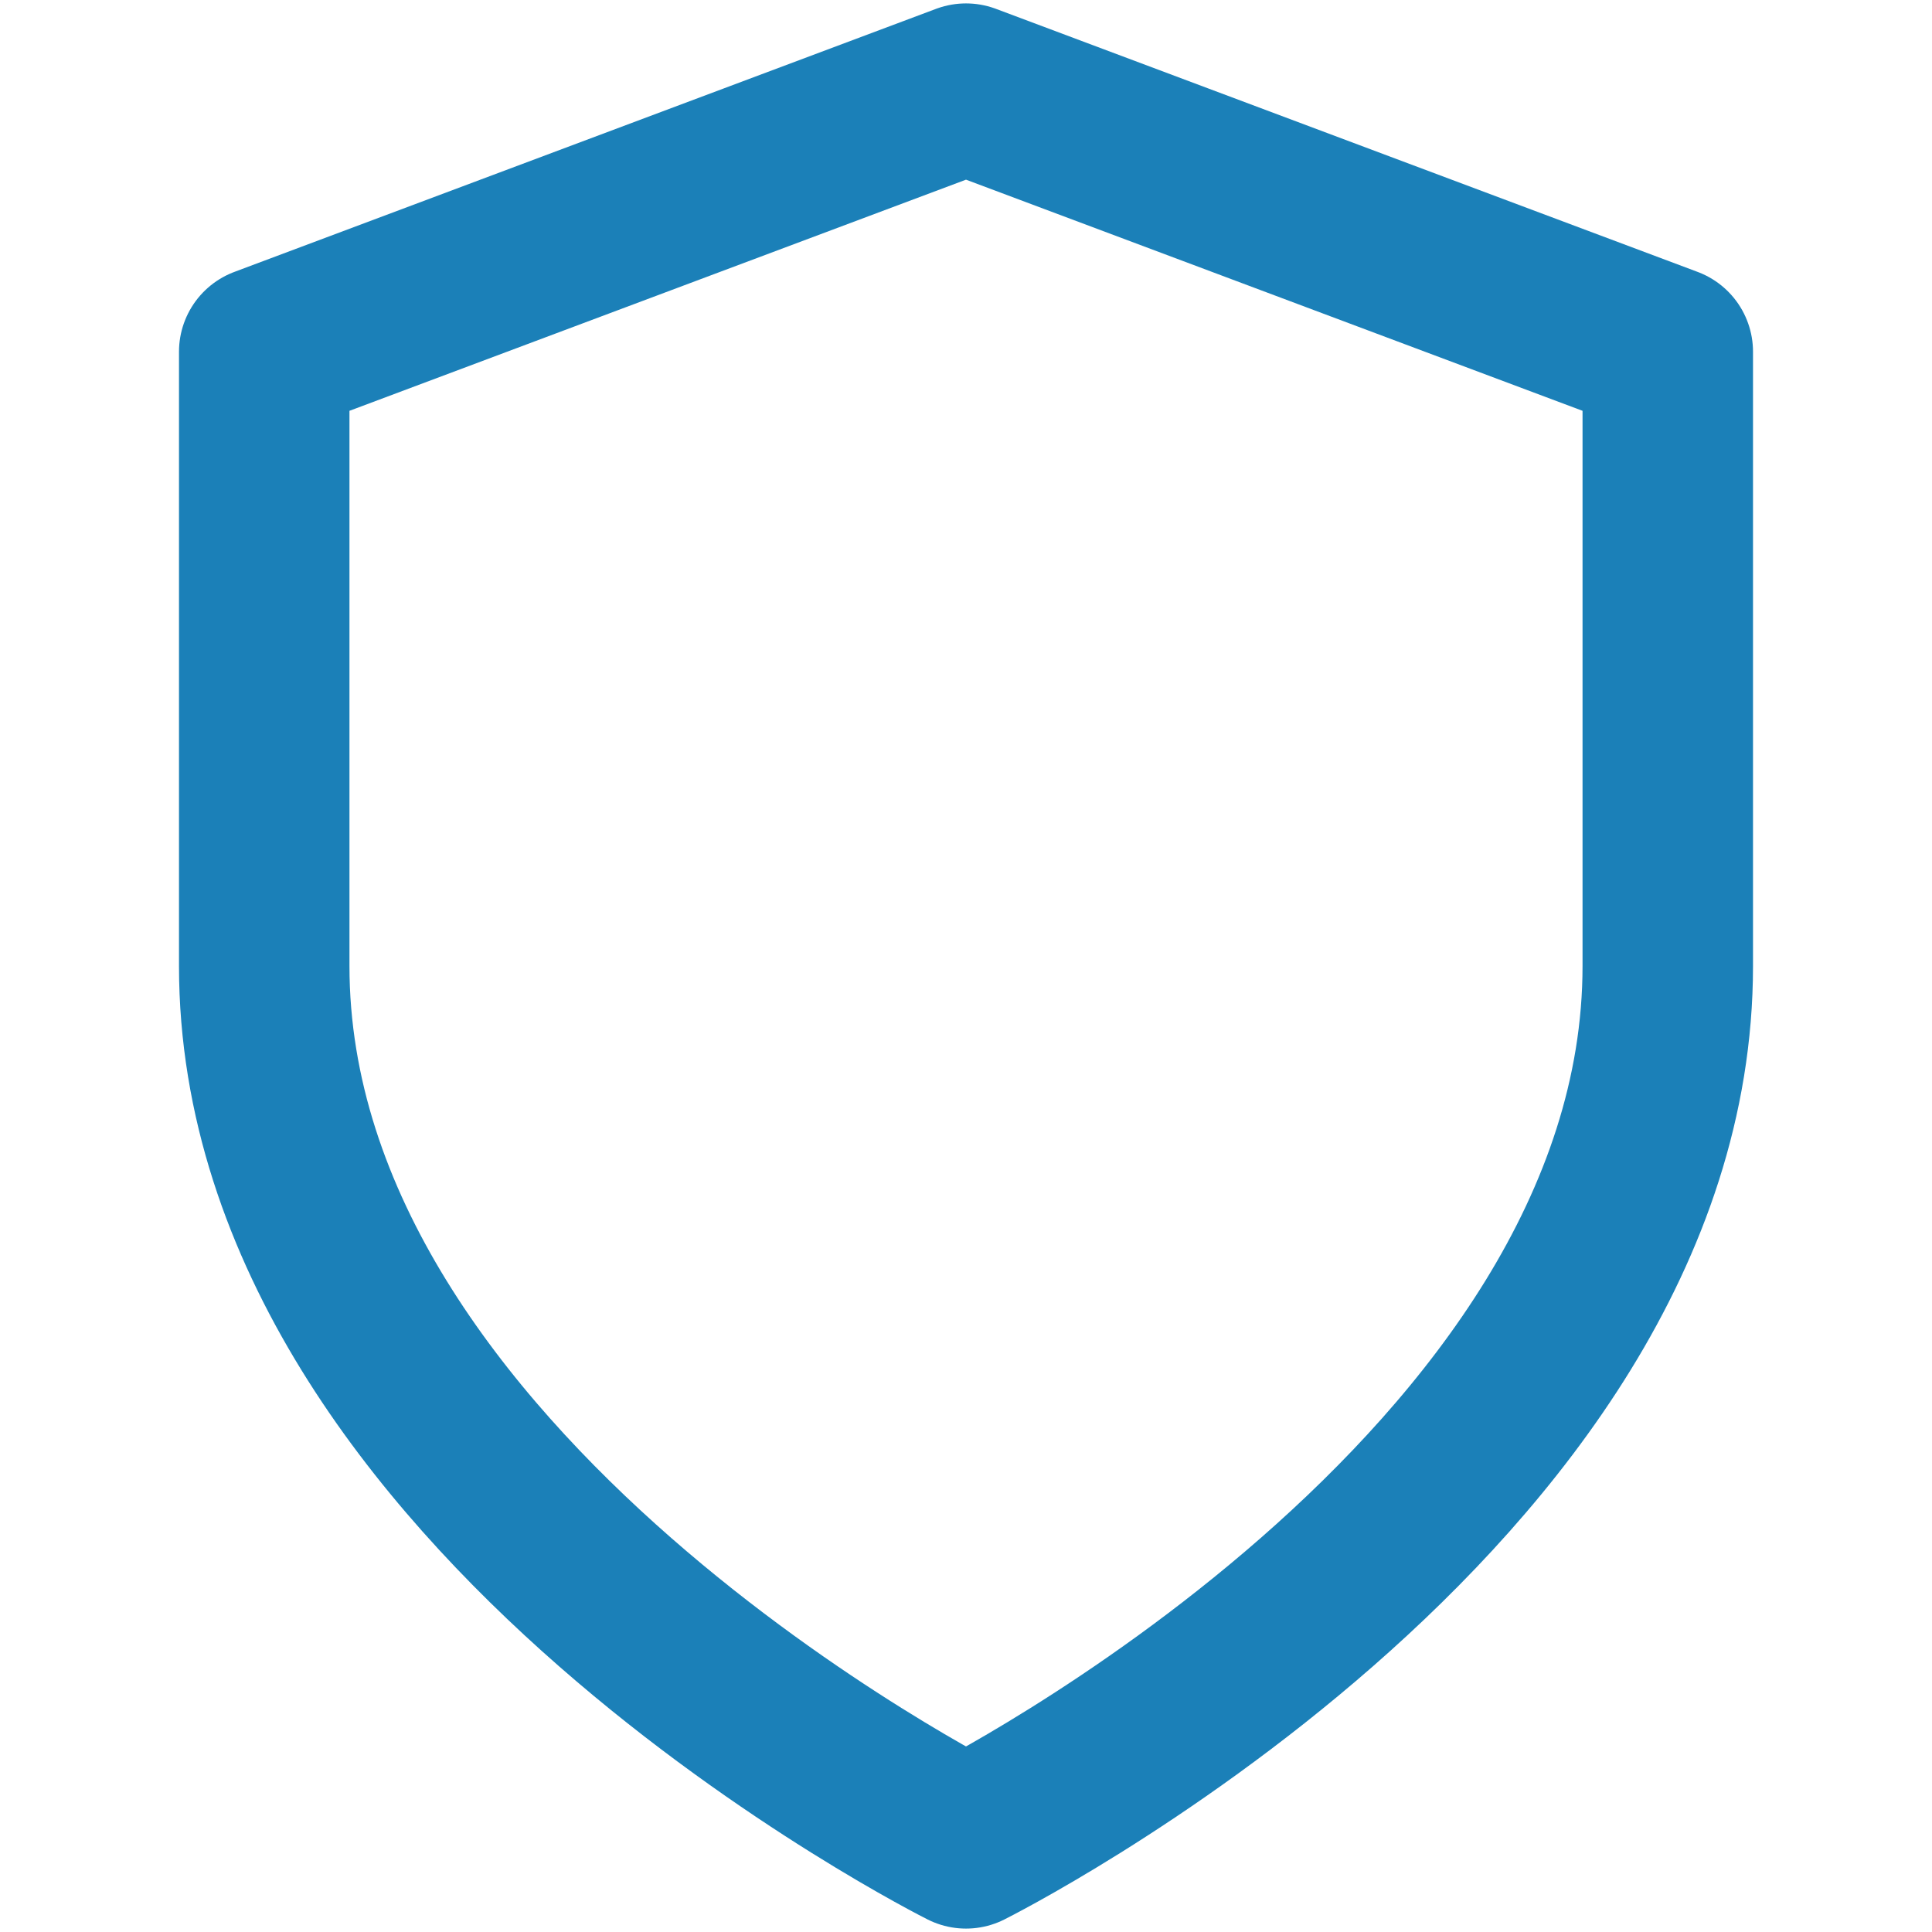 <svg id="Livello_1" data-name="Livello 1" xmlns="http://www.w3.org/2000/svg" viewBox="0 0 68 68"><defs><style>.cls-1{fill:none;stroke:#1b80b8;stroke-linecap:round;stroke-linejoin:round;stroke-width:6px;}</style></defs><path id="shield" class="cls-1" d="M34,64.88S58.7,52.53,58.7,34V12.38L34,3.12,9.3,12.38V34C9.3,52.53,34,64.88,34,64.88Z"/></svg>